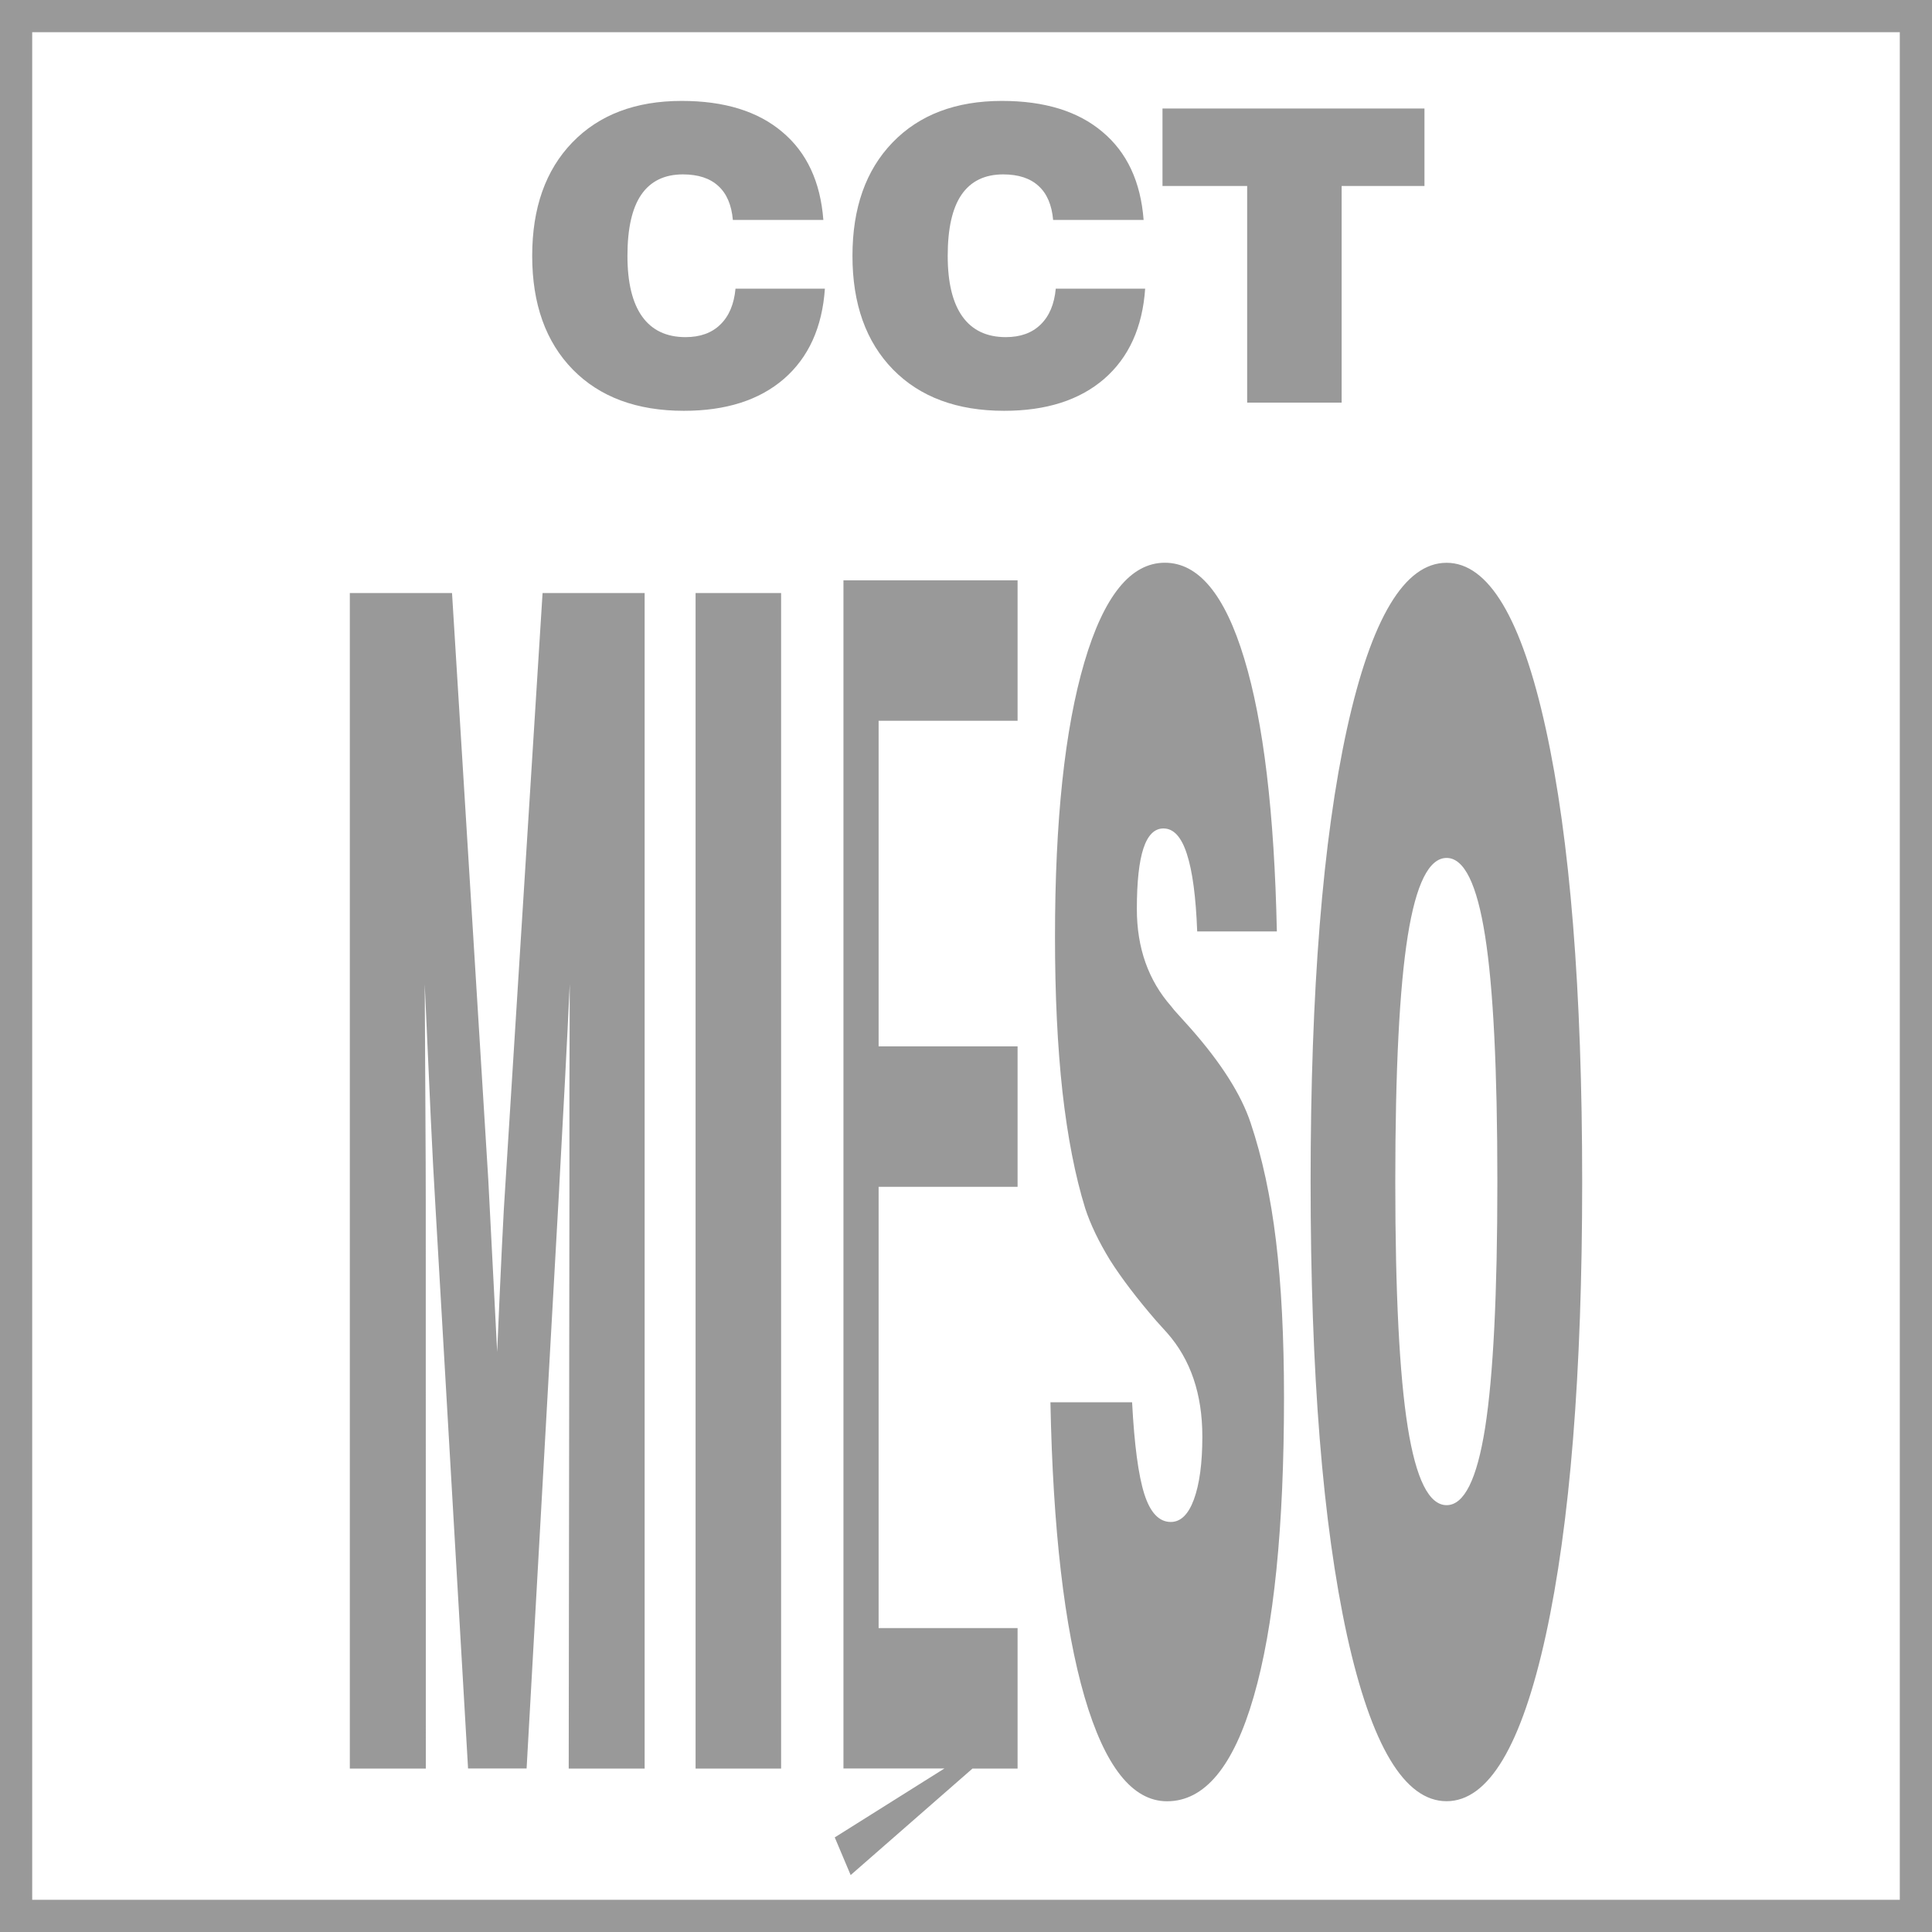 <?xml version="1.0" encoding="UTF-8" standalone="no"?>
<svg
   xmlns:dc="http://purl.org/dc/elements/1.1/"
   xmlns:cc="http://creativecommons.org/ns#"
   xmlns:rdf="http://www.w3.org/1999/02/22-rdf-syntax-ns#"
   xmlns:svg="http://www.w3.org/2000/svg"
   xmlns="http://www.w3.org/2000/svg"
   width="30mm"
   height="30mm"
   viewBox="0 0 30 30"
   version="1.1"
   id="svg8">
  <defs
     id="defs2" />
  <path
     id="path2041"
     style="font-style:normal;font-variant:normal;font-weight:normal;font-stretch:normal;font-size:21.333px;line-height:1.25;font-family:'Swis721 Blk BT';-inkscape-font-specification:'Swis721 Blk BT';letter-spacing:0px;word-spacing:0px;display:inline;fill:#999999;fill-opacity:0.996;stroke:none;stroke-width:0.561"
     d="m 21.666,18.354 q 0,2.59 0.193,3.804 0.193,1.214 0.604,1.214 0.408,0 0.598,-1.202 0.19,-1.214 0.19,-3.817 0,-2.615 -0.19,-3.817 -0.19,-1.214 -0.598,-1.214 -0.411,0 -0.604,1.214 -0.193,1.214 -0.193,3.817 z m -1.315,0 q 0,-4.461 0.565,-7.038 0.568,-2.577 1.546,-2.577 0.976,0 1.541,2.577 0.565,2.577 0.565,7.038 0,4.449 -0.565,7.038 -0.565,2.577 -1.541,2.577 -0.978,0 -1.546,-2.577 -0.565,-2.59 -0.565,-7.038 z m -4.04,3.42 h 1.268 q 0.052,0.991 0.19,1.425 0.138,0.434 0.411,0.434 0.229,0 0.358,-0.347 0.132,-0.359 0.132,-0.979 0,-0.991 -0.548,-1.611 -0.11,-0.124 -0.168,-0.186 -0.449,-0.52 -0.717,-0.942 -0.265,-0.434 -0.386,-0.805 -0.234,-0.756 -0.353,-1.809 -0.116,-1.053 -0.116,-2.404 0,-2.714 0.455,-4.263 0.455,-1.549 1.251,-1.549 0.783,0 1.232,1.487 0.449,1.475 0.507,4.238 h -1.237 q -0.03,-0.805 -0.16,-1.202 -0.127,-0.397 -0.364,-0.397 -0.209,0 -0.311,0.31 -0.102,0.31 -0.102,0.942 0,0.905 0.535,1.512 0.047,0.062 0.072,0.087 0.077,0.087 0.234,0.26 0.708,0.805 0.926,1.462 0.27,0.805 0.394,1.834 0.124,1.028 0.124,2.429 0,3.024 -0.471,4.647 -0.469,1.623 -1.345,1.623 -0.808,0 -1.282,-1.623 -0.471,-1.623 -0.529,-4.572 z m -3.349,6.757 1.703,-1.07 H 13.097 V 9.011 h 2.704 v 2.181 h -2.158 v 5.056 h 2.158 v 2.181 h -2.158 v 6.852 h 2.158 v 2.181 H 15.101 L 13.209,29.116 Z M 10.801,27.462 V 9.209 h 1.328 V 27.462 Z m -4.189,0 H 5.432 V 9.209 h 1.587 L 7.582,18.317 q 0.011,0.186 0.044,0.855 0.033,0.657 0.094,1.822 0.039,-0.917 0.072,-1.598 0.033,-0.694 0.058,-1.041 L 8.425,9.209 H 10.01 V 27.462 H 8.831 l 0.011,-8.984 q 0,-0.818 0,-1.586 0.003,-0.781 0.005,-1.611 -0.066,1.413 -0.16,3.085 l -0.008,0.161 -0.502,8.934 H 7.268 L 6.761,18.726 q -0.036,-0.595 -0.072,-1.363 -0.036,-0.768 -0.094,-2.082 0.008,1.177 0.011,2.02 0.005,0.843 0.005,1.351 z M 19.366,6.252 V 2.888 H 18.051 V 1.685 h 4.068 V 2.888 H 20.833 V 6.252 Z M 16.393,4.482 h 1.389 q -0.062,0.902 -0.636,1.401 -0.574,0.496 -1.553,0.496 -1.098,0 -1.727,-0.642 -0.629,-0.645 -0.629,-1.764 0,-1.116 0.623,-1.761 0.623,-0.645 1.699,-0.645 0.992,0 1.56,0.481 0.571,0.477 0.639,1.367 h -1.405 q -0.031,-0.35 -0.226,-0.527 -0.195,-0.18 -0.549,-0.18 -0.431,0 -0.648,0.316 -0.214,0.313 -0.214,0.949 0,0.623 0.229,0.943 0.229,0.319 0.673,0.319 0.341,0 0.54,-0.195 0.202,-0.195 0.236,-0.558 z m -4.973,0 h 1.389 q -0.062,0.902 -0.636,1.401 -0.574,0.496 -1.553,0.496 -1.098,0 -1.727,-0.642 -0.629,-0.645 -0.629,-1.764 0,-1.116 0.623,-1.761 0.623,-0.645 1.699,-0.645 0.992,0 1.56,0.481 0.571,0.477 0.639,1.367 h -1.405 q -0.031,-0.35 -0.226,-0.527 -0.195,-0.18 -0.549,-0.18 -0.431,0 -0.648,0.316 -0.214,0.313 -0.214,0.949 0,0.623 0.229,0.943 0.229,0.319 0.673,0.319 0.341,0 0.54,-0.195 0.202,-0.195 0.236,-0.558 z M 0,0 V 30 H 30 V 0 Z M 0.5,0.5 H 29.5 V 29.5 H 0.5 Z" />
</svg>
